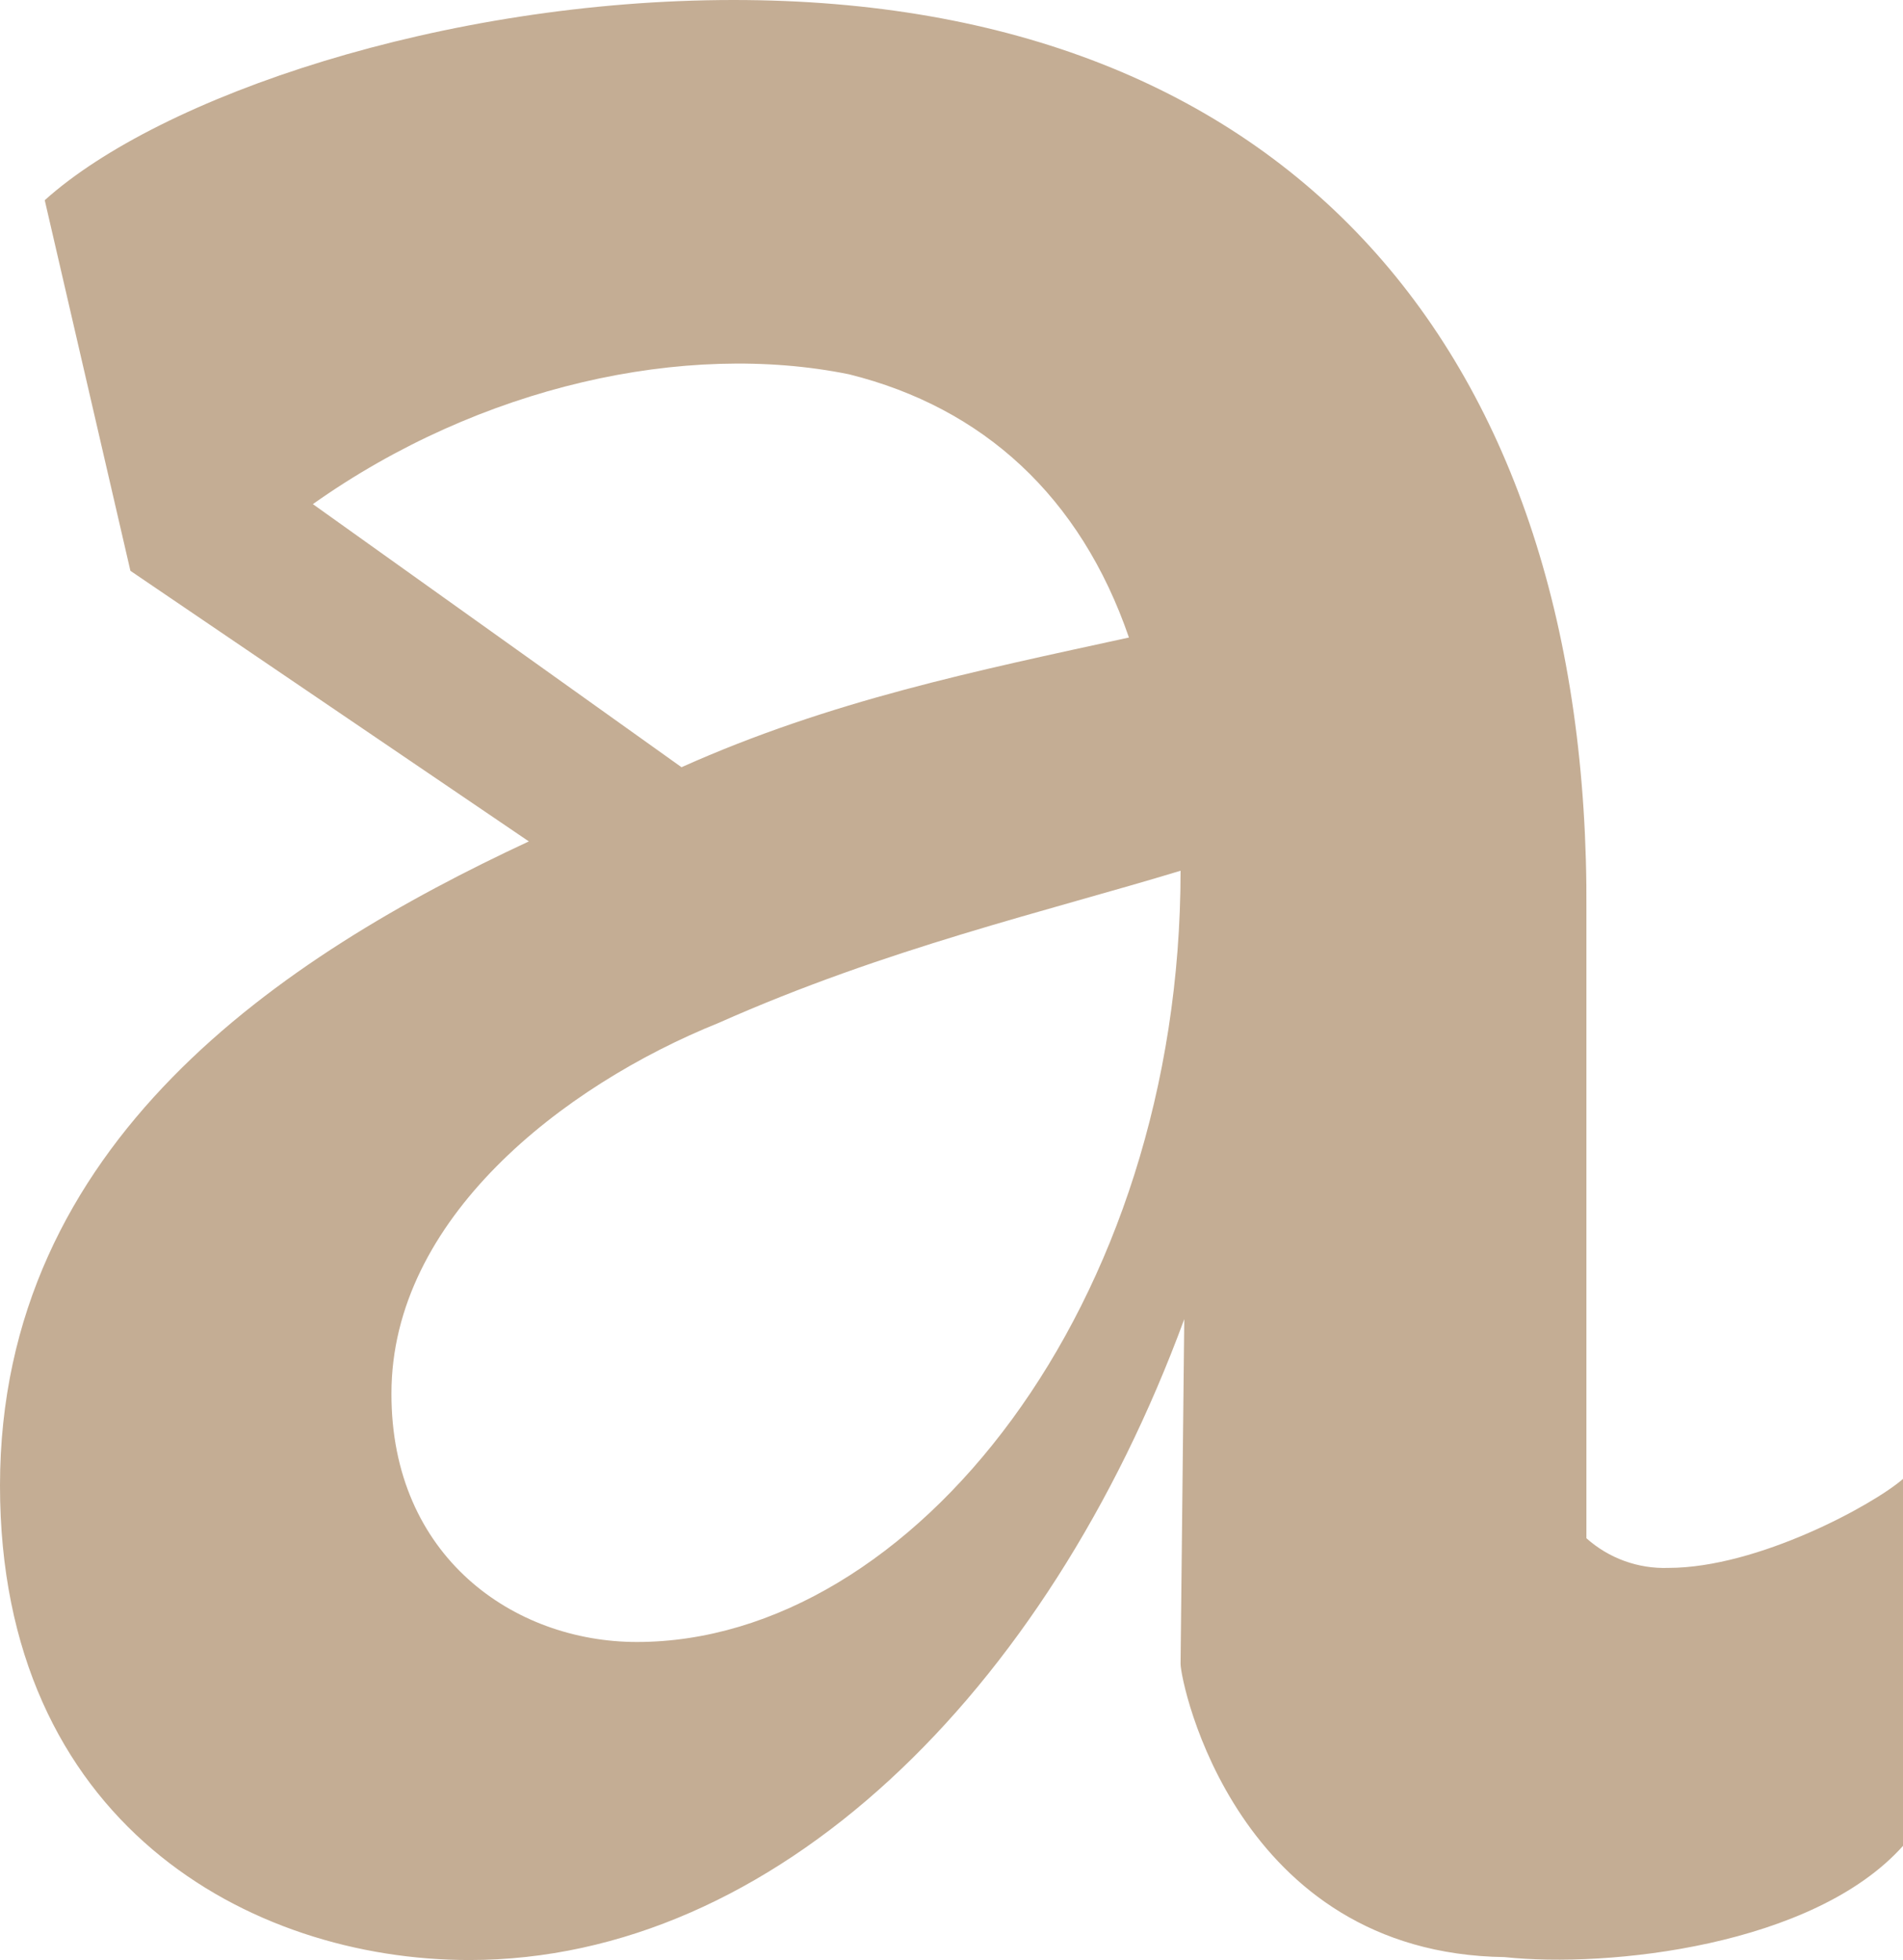 <?xml version="1.0" encoding="UTF-8"?> <svg xmlns="http://www.w3.org/2000/svg" width="533" height="549" viewBox="0 0 533 549" fill="none"> <path d="M421.375 548.178C346.306 547.144 330.657 471.354 330.657 466.029L331.696 369.489C293.092 474.335 216.953 549 131.431 549C69.903 549 0 510.572 0 416.101C0.031 319.773 79.287 267.745 148.12 235.677L36.526 159.887L12.532 56.074C44.87 26.988 124.157 0 205.491 0C360.886 0 445.369 98.64 444.33 255.393V430.857C450.612 436.481 458.841 439.459 467.284 439.163C492.317 439.163 524.656 421.517 533 414.245V517.023C507.967 545.045 450.596 551.282 421.375 548.178ZM87.631 141.205L190.881 214.896C232.603 196.215 273.408 187.909 316.199 178.568C302.628 139.106 275.364 114.187 237.83 104.847C191.951 95.506 134.518 107.981 87.631 141.205ZM178.38 459.914C255.558 459.914 330.657 365.594 330.657 243.892C293.092 255.301 248.13 265.677 201.335 286.488C157.504 304.135 109.638 341.497 109.638 390.3C109.547 436.03 143.963 459.914 178.38 459.914Z" fill="#C4AD94"></path> </svg> 